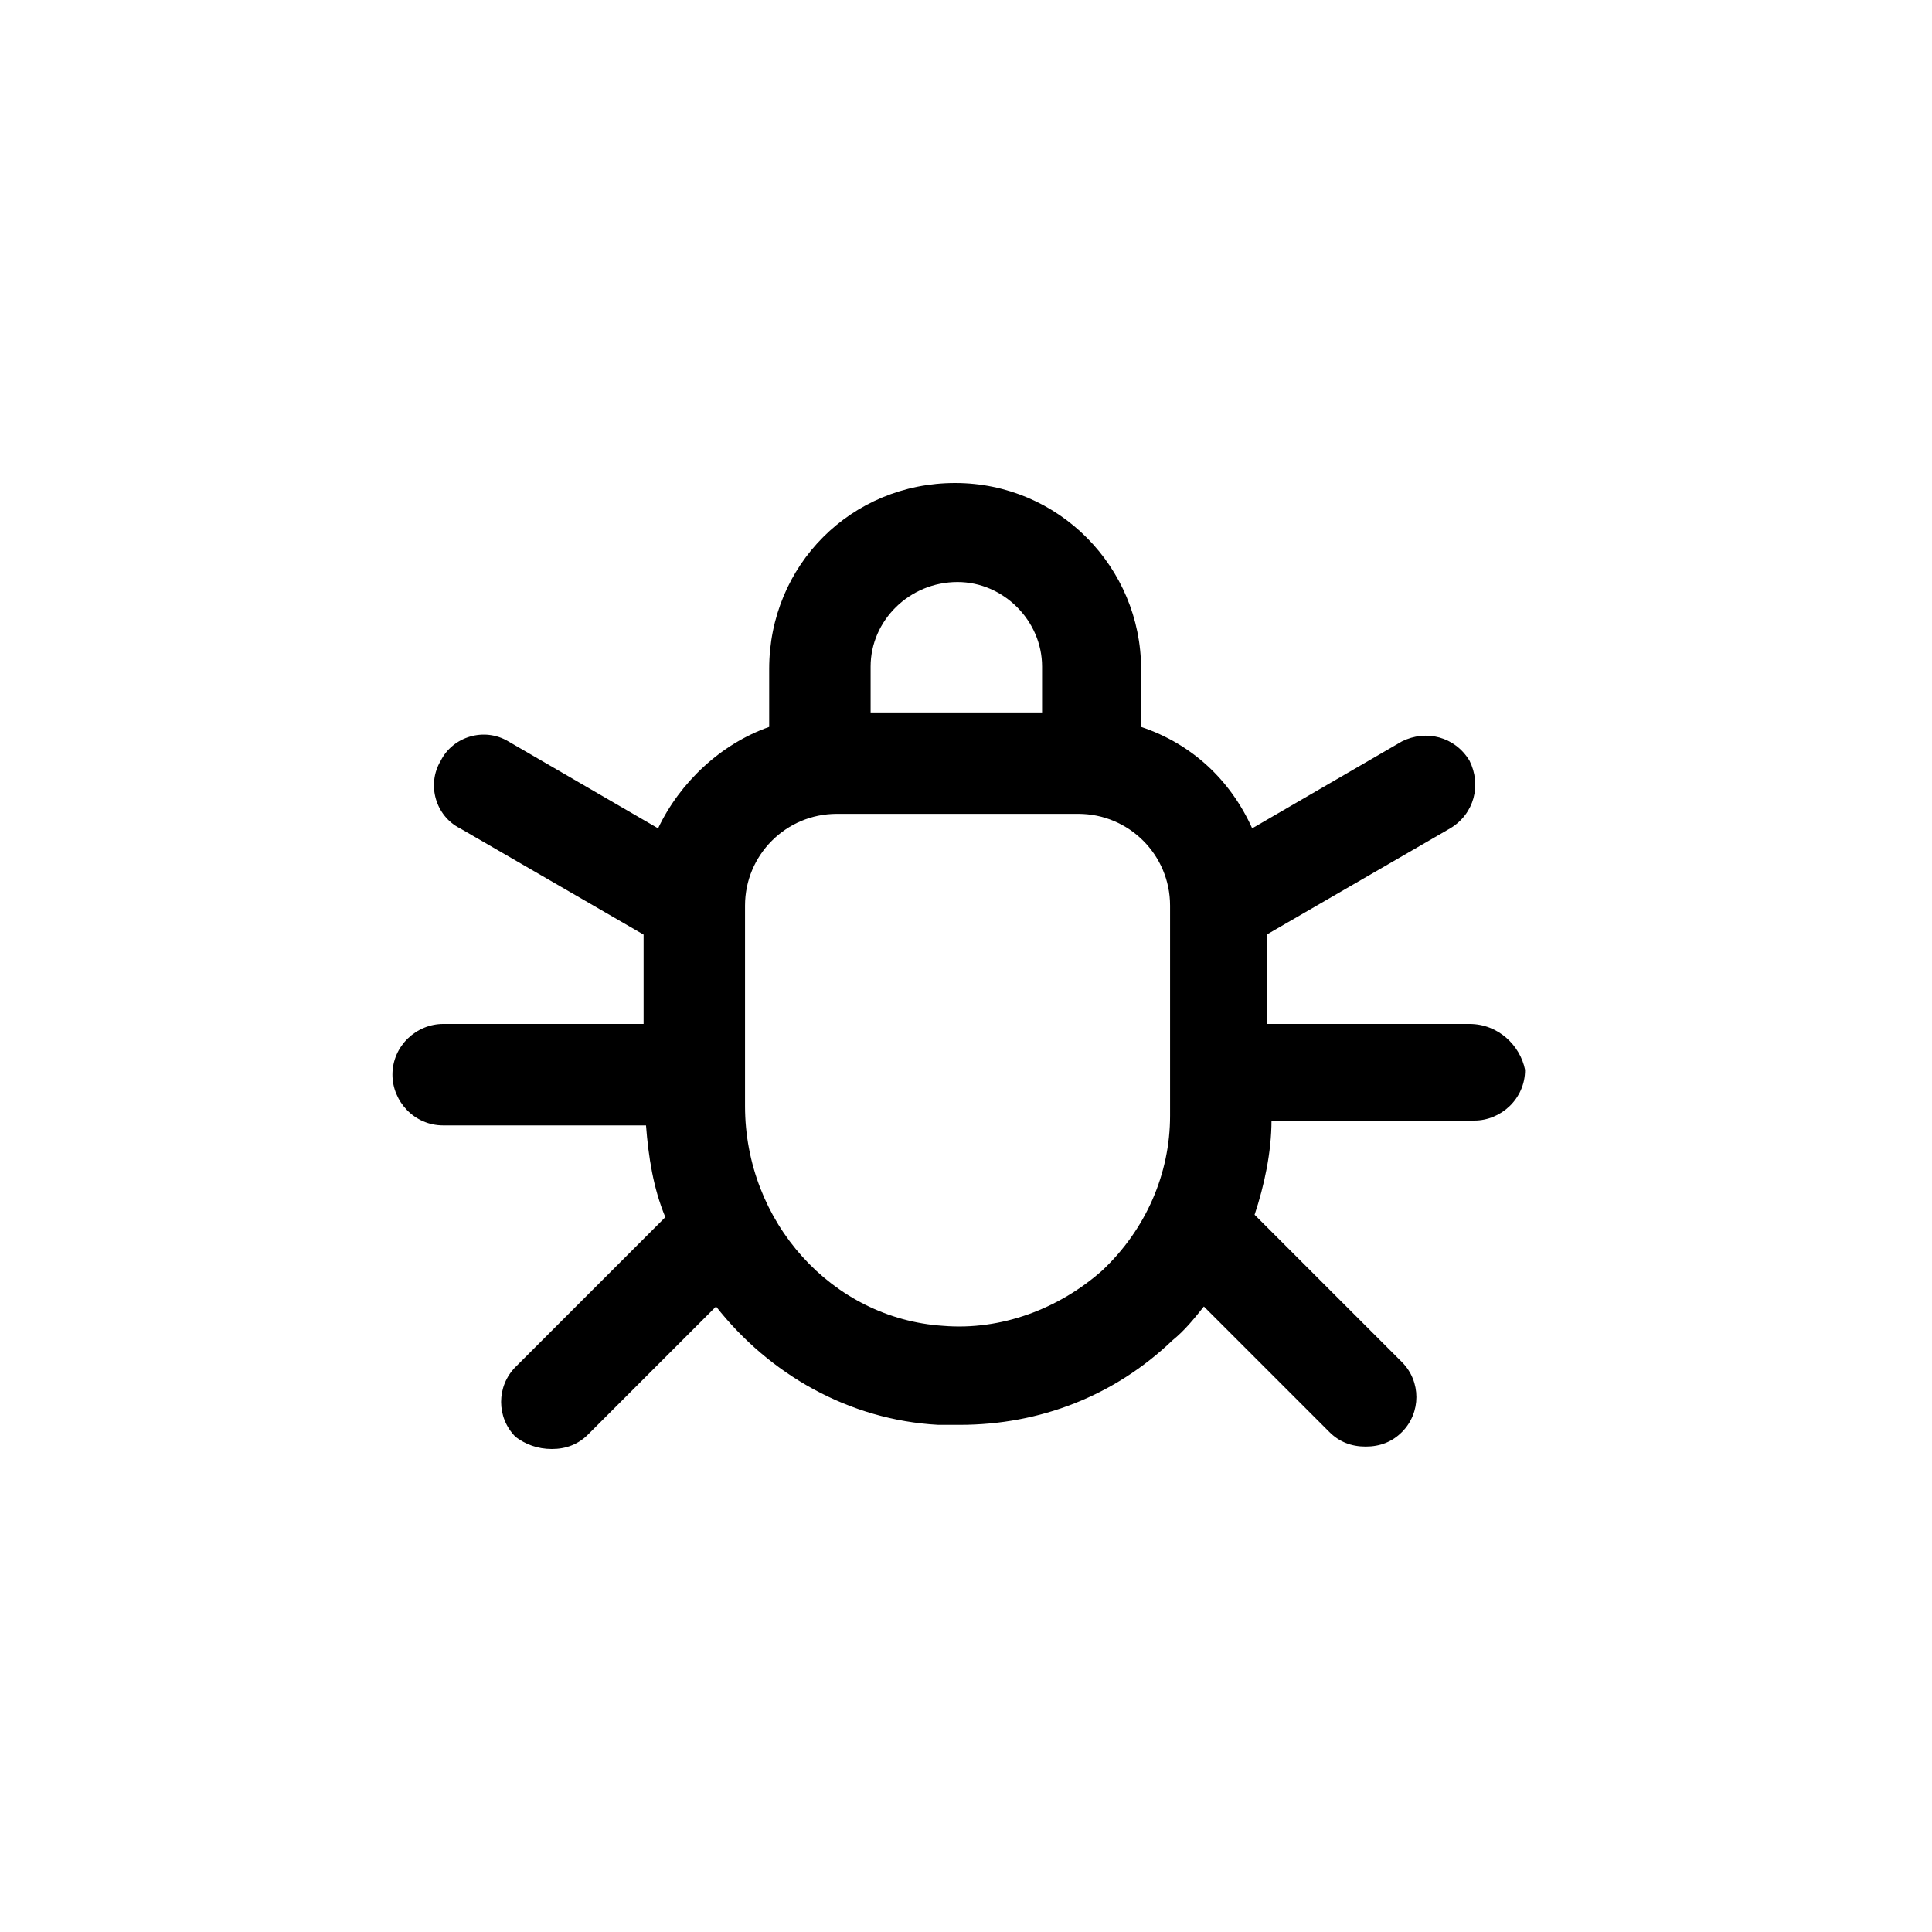 <?xml version="1.0" encoding="utf-8"?>
<!-- Скачано с сайта svg4.ru / Downloaded from svg4.ru -->
<svg fill="#000000" width="800px" height="800px" viewBox="-6.5 0 32 32" version="1.1" xmlns="http://www.w3.org/2000/svg">
<title>bug</title>
<path d="M17.84 16.96h-3.36v-1.48l3.040-1.76c0.4-0.24 0.52-0.72 0.32-1.12-0.24-0.4-0.72-0.52-1.12-0.32l-2.48 1.44c-0.36-0.8-1-1.4-1.84-1.68v-0.96c0-1.68-1.36-3.080-3.080-3.080s-3.080 1.36-3.080 3.080v0.96c-0.8 0.28-1.48 0.92-1.84 1.68l-2.48-1.44c-0.4-0.24-0.92-0.080-1.12 0.32-0.24 0.4-0.080 0.92 0.32 1.12l3.040 1.76v1.48h-3.32c-0.44 0-0.84 0.36-0.84 0.84 0 0.44 0.36 0.84 0.84 0.84h3.36c0.040 0.52 0.12 1.040 0.32 1.52l-2.48 2.48c-0.32 0.32-0.32 0.84 0 1.16 0.16 0.12 0.36 0.2 0.6 0.2s0.44-0.080 0.6-0.24l2.12-2.12c0.88 1.12 2.2 1.88 3.68 1.96 0.12 0 0.24 0 0.36 0 1.32 0 2.56-0.48 3.52-1.4 0.2-0.16 0.36-0.36 0.52-0.56l2.080 2.080c0.16 0.16 0.36 0.24 0.6 0.24s0.44-0.080 0.6-0.24c0.32-0.32 0.32-0.84 0-1.16l-2.44-2.44c0.16-0.48 0.28-1.040 0.28-1.56h3.36c0.44 0 0.84-0.36 0.84-0.84-0.080-0.4-0.44-0.76-0.92-0.76zM9.36 9.64c0.76 0 1.4 0.64 1.4 1.4v0.76h-2.84v-0.76c0-0.76 0.64-1.4 1.44-1.4zM9.12 21.96c-1.84-0.12-3.28-1.72-3.28-3.64v-3.32c0-0.84 0.68-1.52 1.52-1.52h4c0.84 0 1.52 0.68 1.52 1.52v3.48c0 0.96-0.4 1.88-1.12 2.56-0.72 0.64-1.68 1-2.64 0.92z"></path>
</svg>